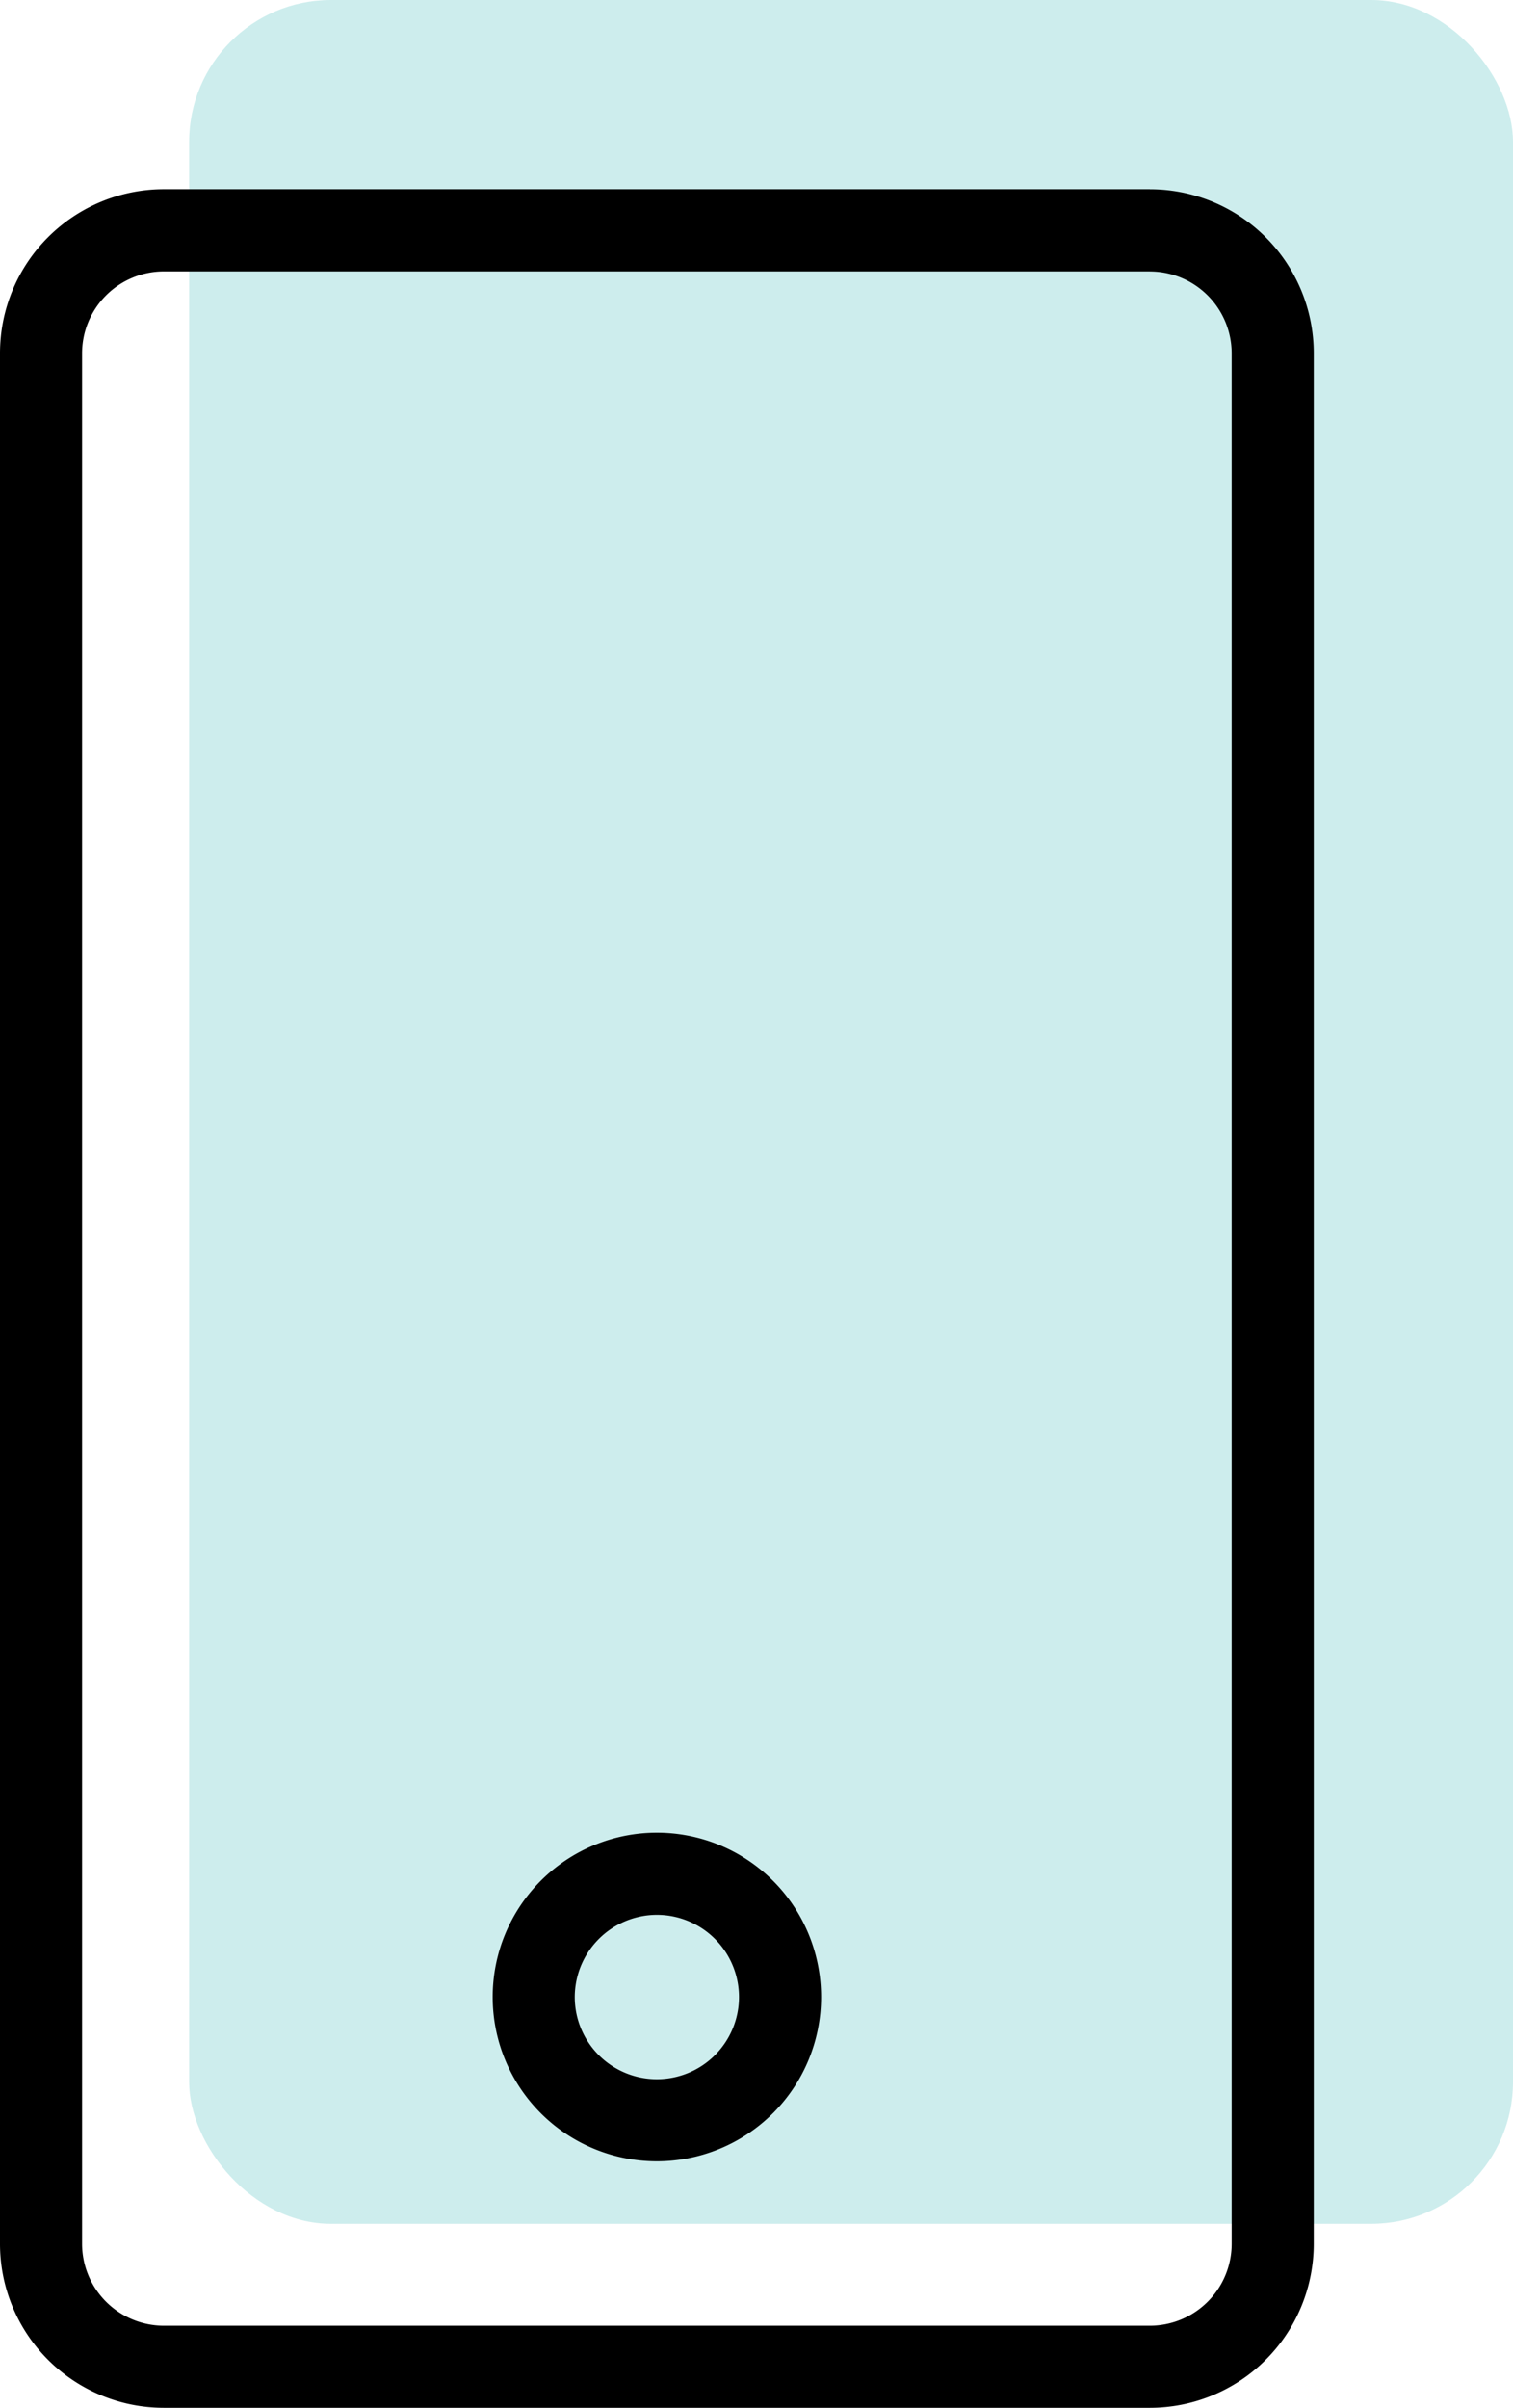 <svg xmlns="http://www.w3.org/2000/svg" width="32" height="50.89" viewBox="0 0 32 50.89"><defs><style>.a{fill:#59c2c3;opacity:0.3;}</style></defs><g transform="translate(-1047.5 -4879)"><g transform="translate(166.5 -68)"><rect class="a" width="28" height="47" rx="3" transform="translate(885 4947)"/><g transform="translate(791 4650)"><path d="M114.32,302.737a1.732,1.732,0,0,1,1.73,1.73v39.957a1.732,1.732,0,0,1-1.73,1.73H93.466a1.732,1.732,0,0,1-1.73-1.73V304.466a1.732,1.732,0,0,1,1.73-1.73H114.32m0-1.737H93.466A3.467,3.467,0,0,0,90,304.466v39.957a3.467,3.467,0,0,0,3.466,3.466H114.32a3.467,3.467,0,0,0,3.466-3.466V304.466A3.467,3.467,0,0,0,114.32,301Z" transform="translate(0 0)"/><path d="M99.473,322.737a1.737,1.737,0,1,1-1.737,1.737,1.74,1.74,0,0,1,1.737-1.737m0-1.737a3.473,3.473,0,1,0,3.473,3.473A3.472,3.472,0,0,0,99.473,321Z" transform="translate(4.42 14.733)"/></g></g></g></svg>